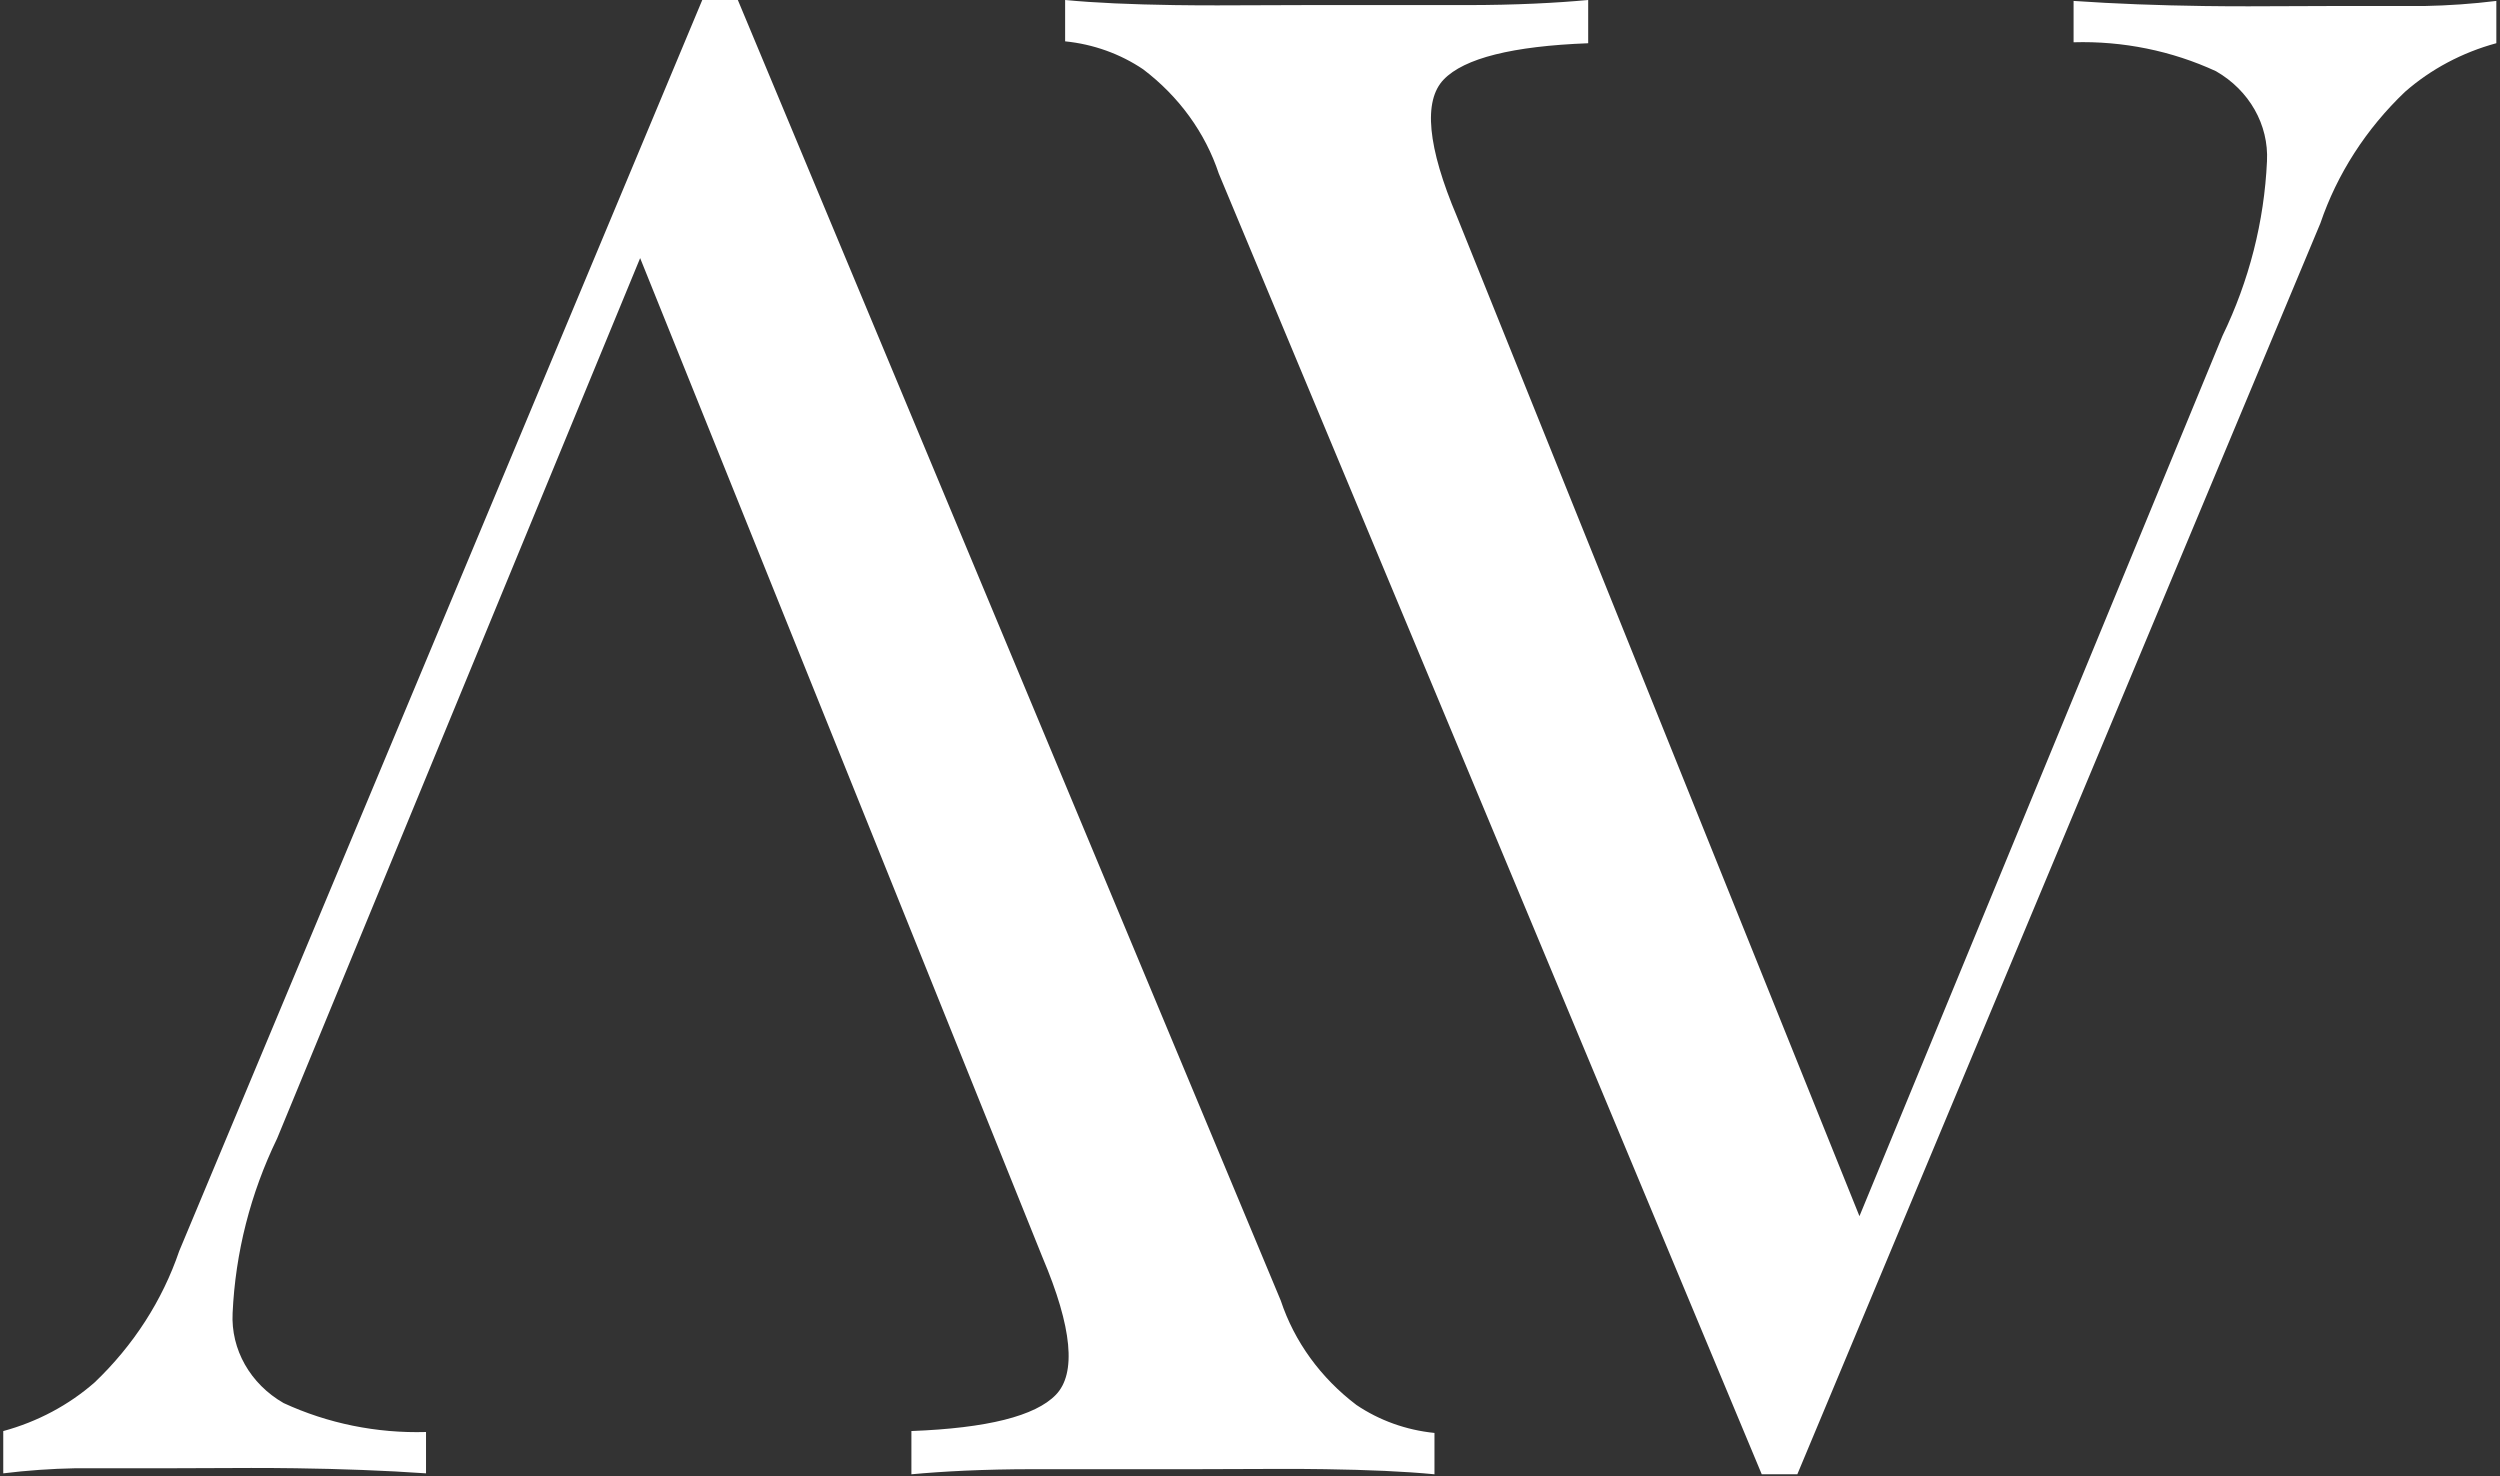 <svg width="508" height="300" viewBox="0 0 508 300" fill="none" xmlns="http://www.w3.org/2000/svg">
<rect x="0" y="0" width="508" height="300" fill="#333333" stroke="none"/>
<path fill-rule="evenodd" clip-rule="evenodd" d="M247.661 35.282L357.987 299.574H365.218L471.504 45.359C474.915 35.333 480.797 26.195 488.687 18.668C493.947 14.056 500.314 10.668 507.257 8.78V0.189C502.391 0.787 497.494 1.129 492.583 1.224L473.316 1.224C470.794 1.224 468.192 1.238 465.514 1.252C459.919 1.282 453.996 1.313 447.788 1.224C438.602 1.093 429.764 0.772 421.351 0.189V8.591C431.371 8.299 441.316 10.325 450.29 14.471C457.066 18.362 461.03 25.365 460.651 32.761C460.09 45.017 457.028 57.054 451.608 68.239L377.841 247.127L296.078 44.069C290.022 29.788 289.189 20.483 293.365 16.154C297.541 11.826 307.349 9.371 322.72 8.788V8.47756e-06C316.391 0.583 308.183 1.035 297.89 1.035L264.851 1.035C261.928 1.035 259.012 1.049 256.098 1.064C250.277 1.093 244.465 1.122 238.626 1.035C229.857 0.904 222.482 0.583 216.434 0V8.401C222.164 8.977 227.628 10.937 232.29 14.085C239.551 19.586 244.902 26.96 247.661 35.282ZM260.257 264.292L149.931 0H142.7L36.414 254.215C33.003 264.241 27.121 273.379 19.231 280.906C13.971 285.518 7.604 288.906 0.661 290.794V299.384C5.527 298.787 10.424 298.444 15.335 298.35H34.602C37.124 298.35 39.727 298.336 42.404 298.322C47.999 298.292 53.922 298.261 60.13 298.35C69.316 298.481 78.154 298.801 86.567 299.384V290.983C76.547 291.274 66.603 289.249 57.629 285.103C50.852 281.212 46.889 274.209 47.267 266.813C47.828 254.557 50.89 242.52 56.31 231.335L130.077 52.447L211.84 255.505C217.896 269.786 218.729 279.091 214.553 283.419C210.377 287.748 200.569 290.203 185.198 290.786V299.574C191.527 298.991 199.735 298.539 210.028 298.539H243.067C245.99 298.539 248.906 298.525 251.82 298.51C257.641 298.481 263.453 298.452 269.292 298.539C278.061 298.67 285.436 298.991 291.484 299.574V291.172C285.754 290.597 280.29 288.637 275.628 285.489C268.367 279.988 263.016 272.613 260.257 264.292Z" fill="white"/>
</svg>